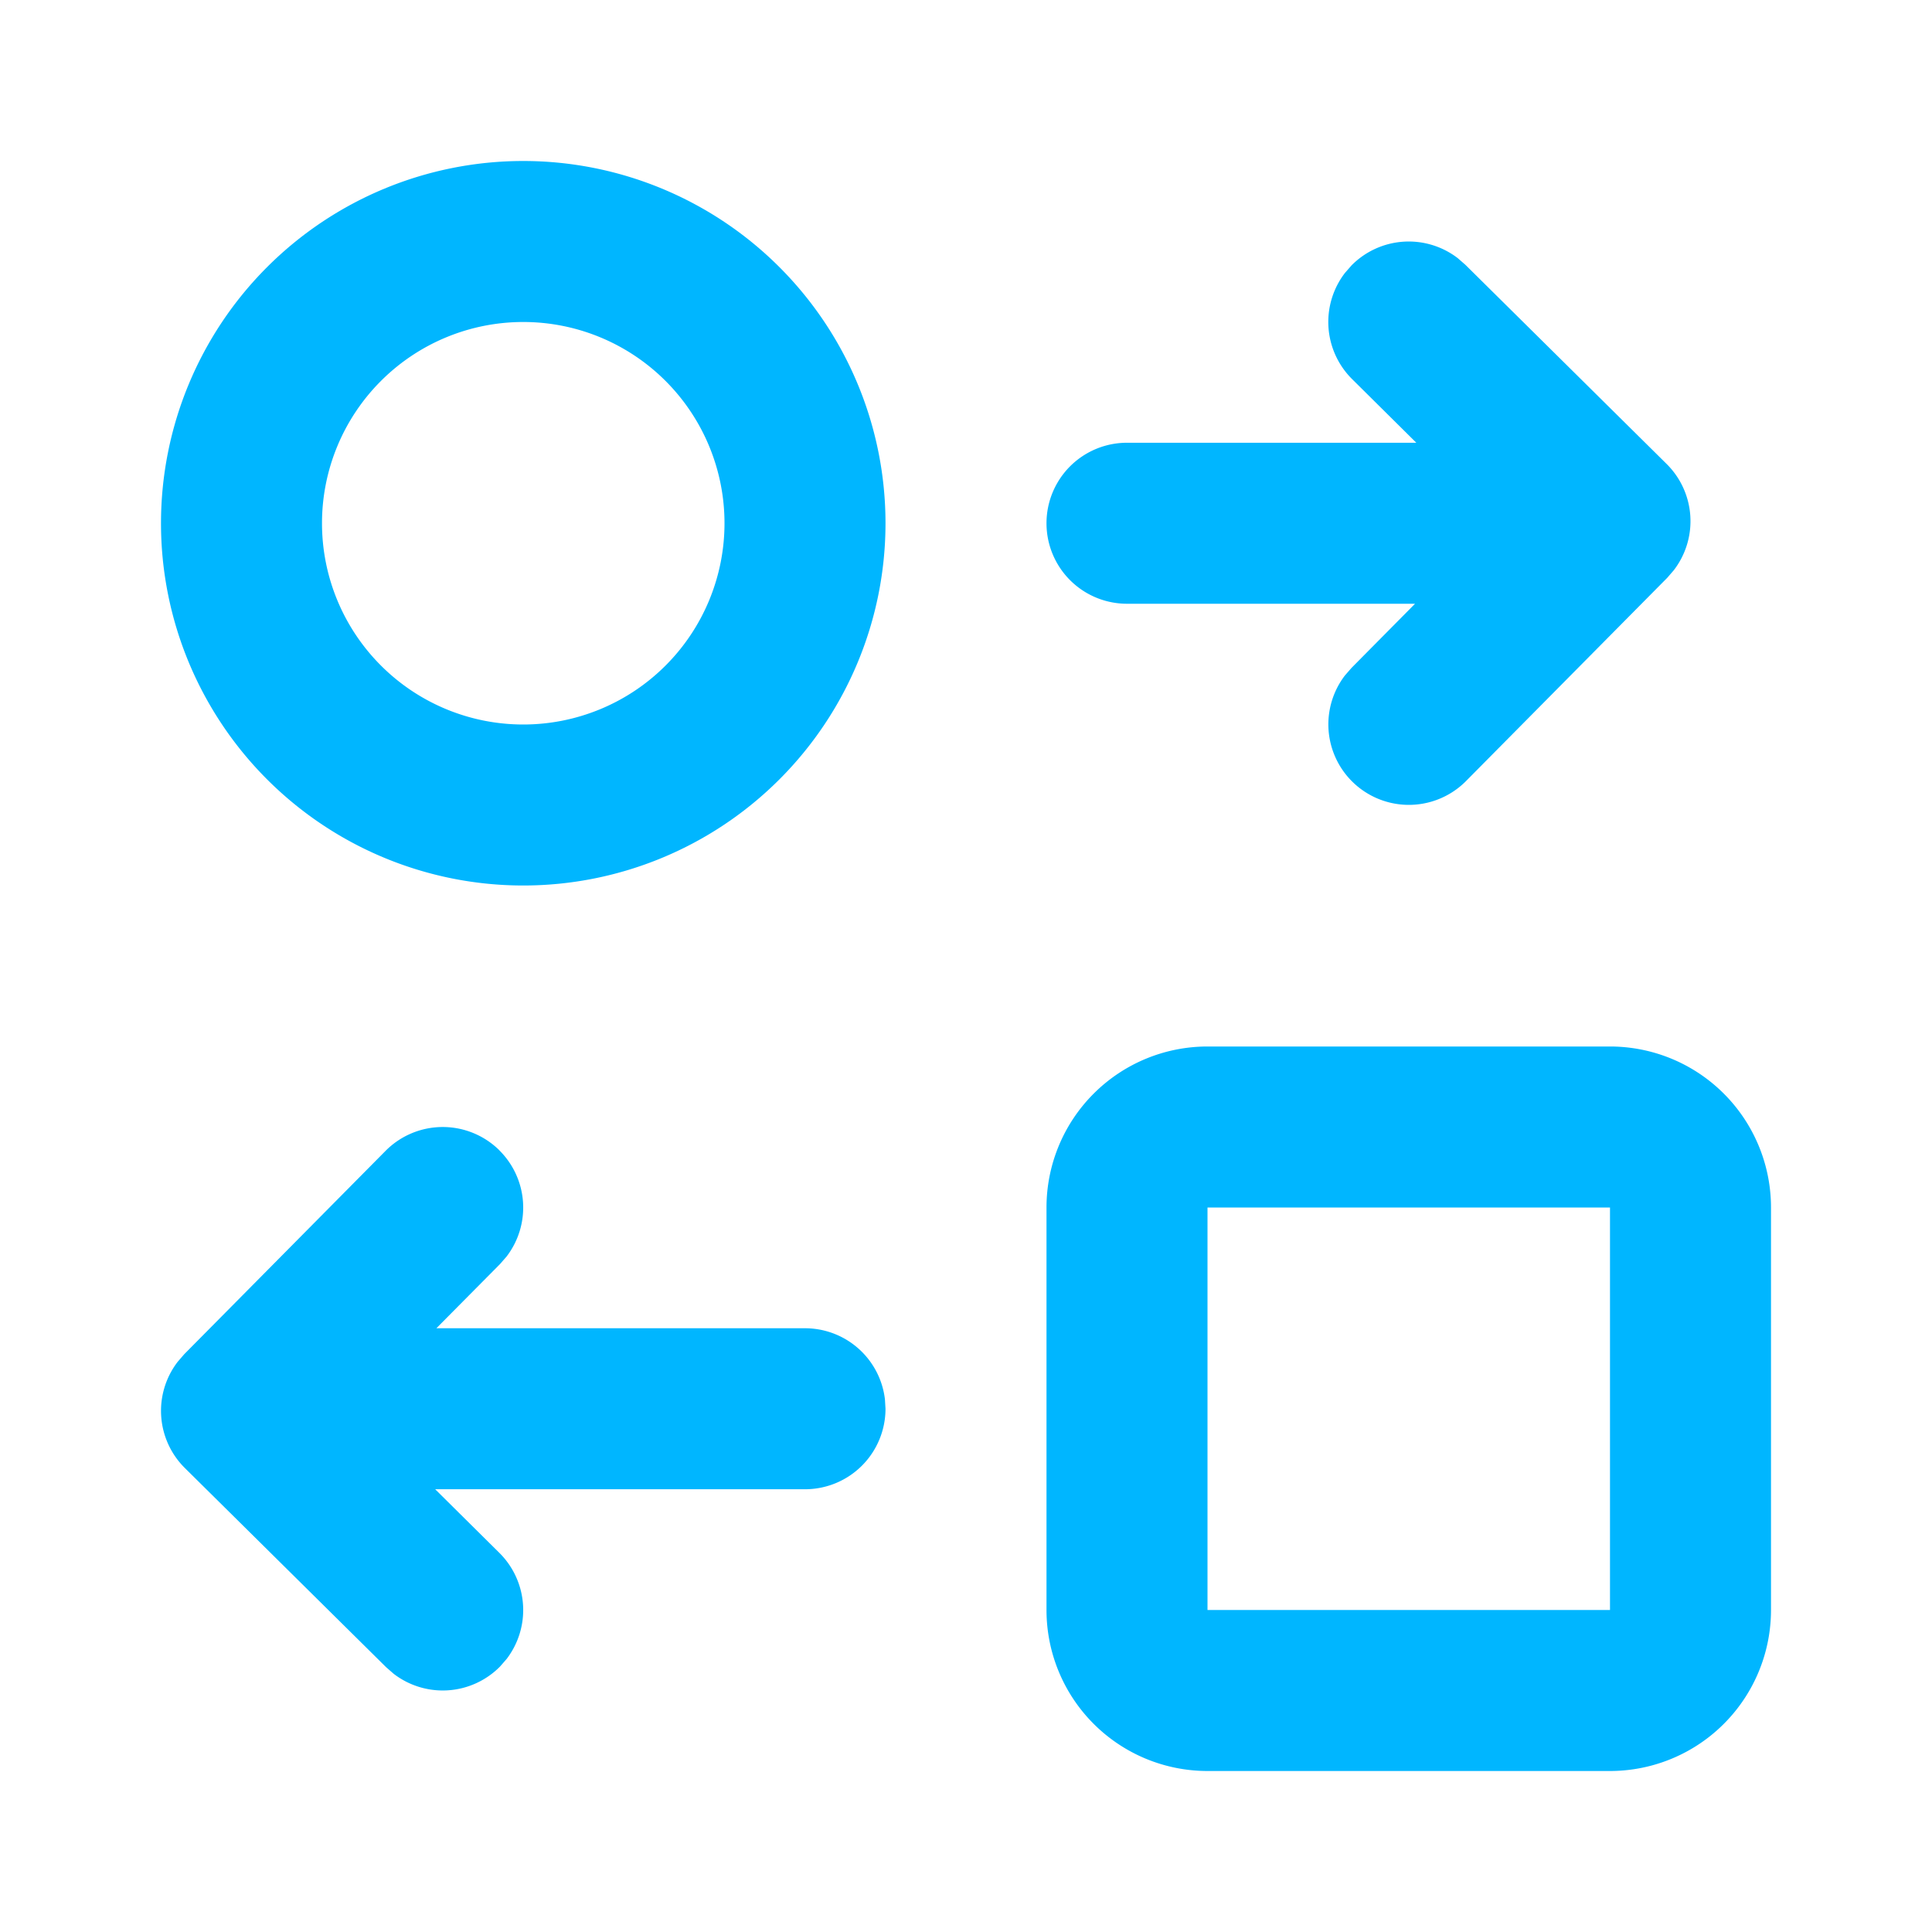 <svg viewBox="0 0 24 24" xmlns="http://www.w3.org/2000/svg"><g fill="none" fill-rule="evenodd"><path d="M20 13a2 2 0 0 1 2 2v5a2 2 0 0 1-2 2h-5a2 2 0 0 1-2-2v-5a2 2 0 0 1 2-2h5ZM6.203 14.29a1 1 0 0 1 .09 1.319l-.082.094-.79.797H10a1 1 0 0 1 .993.883L11 17.5a1 1 0 0 1-1 1H5.406l.797.79a1 1 0 0 1 .09 1.319l-.082.094a1 1 0 0 1-1.32.09l-.094-.082-2.5-2.474a1 1 0 0 1-.09-1.32l.082-.095 2.5-2.525a1 1 0 0 1 1.414-.008ZM20 15h-5v5h5v-5ZM6.5 2a4.5 4.5 0 1 1 0 9 4.5 4.5 0 0 1 0-9Zm11.609 1.207.094.082 2.5 2.474a1 1 0 0 1 .09 1.32l-.082.095-2.5 2.525a1 1 0 0 1-1.504-1.312l.082-.094.789-.797H14a1 1 0 0 1 0-2h3.594l-.797-.79a1 1 0 0 1-.09-1.319l.082-.094a1 1 0 0 1 1.32-.09ZM6.5 4a2.5 2.5 0 1 0 0 5 2.5 2.5 0 0 0 0-5Z" fill="#00b6ff" fill-rule="nonzero"/><path d="M0 0h24v24H0z"/></g></svg>
